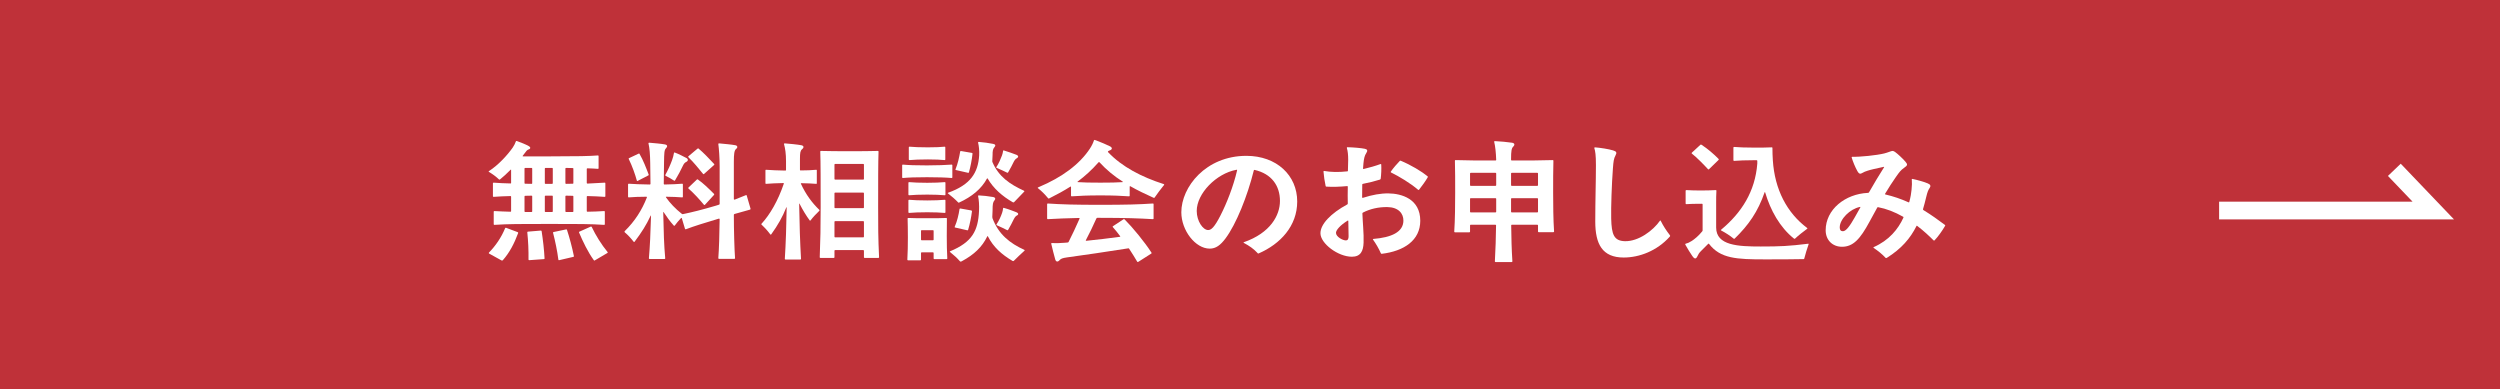 <svg width="565" height="88" viewBox="0 0 565 88" fill="none" xmlns="http://www.w3.org/2000/svg">
<rect x="0" y="0" width="565" height="88" fill="#333333" stroke="none"/>
<g clip-path="url(#clip0_27_30)">
<path d="M565 0H0V88H565V0Z" fill="#BF3139"/>
<path d="M541.12 38.38L549.92 47.58H501.52" stroke="white" stroke-width="4" stroke-miterlimit="10"/>
<path d="M136.69 47.85V50.67C136.69 50.76 136.66 50.82 136.54 50.82C133.51 50.61 130.63 50.61 124.18 50.61C117.73 50.61 114.79 50.61 111.73 50.82C111.64 50.82 111.58 50.76 111.58 50.67V47.85C111.58 47.76 111.64 47.7 111.73 47.7C112.9 47.76 114.04 47.82 115.36 47.85C115.48 47.85 115.51 47.79 115.51 47.7V44.46C115.51 44.37 115.48 44.31 115.36 44.31C113.98 44.34 112.78 44.4 111.55 44.49C111.46 44.49 111.4 44.43 111.4 44.34V41.43C111.4 41.34 111.46 41.28 111.55 41.28C112.78 41.37 113.98 41.43 115.36 41.46C115.48 41.46 115.51 41.43 115.51 41.34V38.4C115.51 38.31 115.48 38.28 115.39 38.37C114.55 39.21 113.68 40.02 112.99 40.56C112.9 40.62 112.81 40.59 112.78 40.56C112.06 39.87 111.34 39.36 110.5 38.85C110.44 38.82 110.44 38.79 110.44 38.76C110.44 38.73 110.44 38.7 110.5 38.67C112.66 37.29 114.76 34.95 115.87 33.36C116.2 32.88 116.44 32.37 116.59 31.95C116.62 31.86 116.65 31.86 116.71 31.86C116.74 31.86 116.77 31.86 116.86 31.89C117.7 32.19 118.78 32.61 119.53 33.03C119.95 33.27 119.95 33.63 119.44 33.78C119.14 33.87 118.87 34.2 118.45 34.8L118.15 35.19C118.06 35.31 118.12 35.34 118.24 35.34H124.39C130.48 35.34 133.24 35.28 135.13 35.13C135.25 35.13 135.28 35.19 135.28 35.28V38.01C135.28 38.1 135.25 38.16 135.13 38.16C134.47 38.1 133.72 38.07 132.76 38.04C132.67 38.04 132.61 38.07 132.61 38.19V41.34C132.61 41.43 132.67 41.49 132.76 41.49C134.17 41.43 135.4 41.37 136.66 41.28C136.78 41.28 136.81 41.34 136.81 41.43V44.34C136.81 44.43 136.78 44.49 136.66 44.49C135.4 44.4 134.17 44.34 132.76 44.31C132.67 44.31 132.61 44.34 132.61 44.46V47.7C132.61 47.79 132.67 47.85 132.76 47.85C134.14 47.82 135.34 47.79 136.54 47.7C136.66 47.7 136.69 47.76 136.69 47.85ZM113.47 58.89C113.47 58.89 113.41 58.89 113.35 58.86L110.53 57.3C110.47 57.27 110.47 57.21 110.47 57.18C110.47 57.15 110.47 57.12 110.5 57.09C111.97 55.59 113.29 53.7 114.16 51.57C114.19 51.48 114.28 51.45 114.37 51.48L117.01 52.47C117.1 52.5 117.13 52.59 117.1 52.68C116.23 55.02 115.15 57.12 113.62 58.83C113.59 58.86 113.53 58.89 113.47 58.89ZM120.28 38.1C120.28 38.01 120.22 37.95 120.13 37.95H118.69C118.6 37.95 118.54 38.01 118.54 38.1V41.37C118.54 41.49 118.6 41.52 118.69 41.52C119.14 41.55 119.62 41.55 120.13 41.55C120.25 41.55 120.28 41.49 120.28 41.4V38.1ZM118.54 44.4V47.76C118.54 47.85 118.6 47.91 118.69 47.91H120.13C120.25 47.91 120.28 47.85 120.28 47.76V44.37C120.28 44.28 120.25 44.22 120.13 44.22C119.62 44.25 119.14 44.25 118.69 44.25C118.6 44.25 118.54 44.31 118.54 44.4ZM119.32 52.35L122.23 52.11C122.32 52.11 122.38 52.14 122.41 52.26C122.71 54.18 122.98 56.52 123.07 58.41C123.07 58.5 123.01 58.56 122.92 58.56L119.59 58.8C119.5 58.8 119.44 58.74 119.44 58.65C119.47 56.61 119.38 54.57 119.17 52.5C119.17 52.41 119.23 52.35 119.32 52.35ZM124.78 41.55C124.87 41.55 124.93 41.49 124.93 41.4V38.1C124.93 38.01 124.87 37.95 124.78 37.95H123.28C123.19 37.95 123.13 38.01 123.13 38.1V41.4C123.13 41.49 123.16 41.55 123.28 41.55H124.78ZM123.13 44.37V47.76C123.13 47.85 123.16 47.91 123.28 47.91H124.78C124.87 47.91 124.93 47.85 124.93 47.76V44.37C124.93 44.28 124.9 44.22 124.78 44.22H123.28C123.19 44.22 123.13 44.28 123.13 44.37ZM125.11 52.44L127.96 51.84C128.05 51.81 128.11 51.87 128.14 51.96C128.71 53.7 129.28 55.8 129.7 57.87C129.73 57.99 129.67 58.02 129.58 58.05L126.37 58.8C126.28 58.83 126.22 58.8 126.19 58.68C125.95 56.76 125.47 54.45 124.99 52.62C124.96 52.5 125.02 52.47 125.11 52.44ZM129.58 41.37V38.13C129.58 38.01 129.55 37.98 129.43 37.98C128.98 37.95 128.47 37.95 127.93 37.95C127.84 37.95 127.78 38.01 127.78 38.1V41.4C127.78 41.49 127.84 41.55 127.93 41.55C128.47 41.55 128.95 41.55 129.43 41.52C129.55 41.52 129.58 41.49 129.58 41.37ZM129.58 47.76V44.4C129.58 44.31 129.55 44.25 129.43 44.25C128.95 44.25 128.47 44.22 127.93 44.22C127.84 44.22 127.78 44.28 127.78 44.37V47.76C127.78 47.85 127.84 47.91 127.93 47.91H129.43C129.55 47.91 129.58 47.85 129.58 47.76ZM130.96 52.35L133.51 51.21C133.6 51.18 133.69 51.21 133.72 51.27C134.62 53.16 135.91 55.26 137.32 56.97C137.35 57 137.35 57.03 137.35 57.06C137.35 57.09 137.32 57.15 137.26 57.18L134.41 58.86C134.35 58.89 134.32 58.89 134.29 58.89C134.26 58.89 134.23 58.86 134.2 58.8C132.85 56.94 131.71 54.54 130.87 52.56C130.81 52.44 130.87 52.38 130.96 52.35Z" fill="white"/>
<path d="M168.76 44.19L169.57 46.98C169.6 47.07 169.63 47.16 169.63 47.22C169.63 47.31 169.6 47.34 169.42 47.4C168.31 47.73 167.26 48 166 48.36C165.88 48.39 165.85 48.48 165.85 48.57C165.85 51.99 165.97 56.25 166.12 58.35C166.12 58.44 166.06 58.5 165.97 58.5H162.49C162.4 58.5 162.34 58.44 162.34 58.35C162.49 56.46 162.61 52.77 162.64 49.53C162.64 49.44 162.55 49.38 162.46 49.41C159.16 50.4 156.91 51.09 155.02 51.81C154.93 51.84 154.84 51.81 154.81 51.72L154.09 49.32C154.06 49.23 154 49.2 153.91 49.29C153.4 49.83 152.92 50.4 152.5 50.97C152.44 51.06 152.35 51.06 152.29 51C151.39 50.01 150.67 48.99 149.98 47.94C149.92 47.85 149.89 47.88 149.89 47.97C149.98 52.47 150.07 55.44 150.34 58.38C150.34 58.47 150.28 58.53 150.19 58.53H146.8C146.71 58.53 146.65 58.47 146.65 58.38C146.89 55.62 147.01 52.83 147.13 48.78C147.13 48.66 147.1 48.6 147.01 48.81C146.08 50.82 145 52.53 143.44 54.6C143.35 54.72 143.26 54.72 143.2 54.63C142.6 53.85 141.94 53.13 141.19 52.5C141.16 52.47 141.13 52.41 141.13 52.35C141.13 52.32 141.16 52.26 141.19 52.23C143.47 50.01 145.09 47.46 146.2 44.61C146.23 44.52 146.2 44.46 146.08 44.46C144.52 44.46 143.11 44.52 142.09 44.61C142 44.61 141.94 44.55 141.94 44.46V41.67C141.94 41.58 142 41.52 142.09 41.52C143.26 41.61 145 41.67 146.86 41.7C146.95 41.7 147.01 41.64 147.01 41.55L146.95 36.9C146.92 34.83 146.8 33.45 146.56 32.43C146.53 32.31 146.62 32.25 146.71 32.25C147.82 32.34 149.5 32.49 150.28 32.64C150.91 32.76 150.88 33.15 150.49 33.54C150.13 33.9 150.1 34.59 150.07 36.78L150.01 41.55C150.01 41.64 150.1 41.7 150.16 41.7C151.75 41.67 153.16 41.61 154.18 41.52C154.3 41.52 154.33 41.58 154.33 41.67V44.46C154.33 44.55 154.3 44.61 154.18 44.61C153.25 44.52 151.99 44.49 150.61 44.46C150.46 44.46 150.46 44.52 150.52 44.61C151.42 45.9 152.65 47.19 154.06 48.3C154.18 48.39 154.24 48.42 154.36 48.39C156.37 47.97 158.59 47.43 161.83 46.47C162.04 46.41 162.28 46.35 162.49 46.26C162.58 46.23 162.64 46.17 162.64 46.08V37.62C162.64 35.61 162.49 33.66 162.34 32.55C162.34 32.46 162.4 32.4 162.49 32.4C163.48 32.49 165.46 32.67 166.18 32.82C166.69 32.91 166.78 33.33 166.39 33.63C165.94 33.96 165.85 34.8 165.85 36.6V45C165.85 45.09 165.94 45.15 166.03 45.12C166.87 44.79 167.71 44.46 168.58 44.1C168.67 44.07 168.76 44.1 168.76 44.19ZM146.54 39.63L144.11 40.89C144.02 40.95 143.96 40.92 143.93 40.83C143.54 39.39 142.88 37.53 142.1 35.94C142.04 35.82 142.1 35.76 142.19 35.73L144.35 34.71C144.44 34.68 144.47 34.68 144.53 34.77C145.37 36.21 146.03 37.95 146.6 39.45C146.63 39.54 146.63 39.6 146.54 39.63ZM152.35 40.83C151.78 40.44 151.06 40.05 150.46 39.75C150.34 39.69 150.31 39.63 150.37 39.51C150.94 38.49 151.45 37.38 151.87 36.24C152.08 35.67 152.23 35.1 152.32 34.56C152.35 34.44 152.41 34.44 152.5 34.47C153.34 34.77 154.66 35.46 155.17 35.73C155.59 35.97 155.53 36.39 155.08 36.6C154.75 36.75 154.54 37.02 154.33 37.47C153.94 38.34 153.22 39.66 152.56 40.77C152.5 40.86 152.44 40.89 152.35 40.83ZM161.38 37.29L159.1 39.33C159.01 39.39 158.95 39.39 158.89 39.3C157.96 38.16 156.73 36.63 155.59 35.55C155.5 35.46 155.5 35.4 155.59 35.31L157.63 33.6C157.72 33.51 157.81 33.51 157.87 33.57C158.98 34.5 160.27 35.85 161.41 37.08C161.47 37.14 161.47 37.23 161.38 37.29ZM161.38 44.04L159.31 46.29C159.22 46.38 159.16 46.35 159.1 46.29C158.08 45.06 156.85 43.71 155.59 42.6C155.53 42.54 155.5 42.48 155.59 42.39L157.48 40.59C157.57 40.5 157.63 40.5 157.72 40.56C158.92 41.4 160.06 42.51 161.38 43.83C161.41 43.86 161.44 43.95 161.38 44.04Z" fill="white"/>
<path d="M181 41.52C182.14 43.98 183.52 45.84 185.17 47.43C185.23 47.49 185.23 47.58 185.17 47.64C184.51 48.27 183.76 49.05 183.19 49.8C183.13 49.89 183.07 49.92 182.98 49.8C182.23 48.78 181.45 47.52 180.7 46.05C180.67 45.99 180.61 45.96 180.61 46.05C180.67 50.34 180.82 54.99 181.03 58.5C181.03 58.59 180.97 58.65 180.88 58.65H177.52C177.43 58.65 177.37 58.59 177.37 58.5C177.58 55.2 177.73 50.94 177.79 46.89C177.79 46.8 177.73 46.8 177.7 46.89C176.86 49.02 175.78 50.91 174.31 52.95C174.22 53.07 174.16 53.07 174.07 52.95C173.47 52.14 172.84 51.45 172.12 50.79C172.09 50.76 172.06 50.7 172.06 50.67C172.06 50.64 172.06 50.61 172.09 50.58C174.04 48.48 175.84 45.33 177.13 41.55C177.16 41.46 177.16 41.37 177.04 41.37C175.54 41.4 174.16 41.46 173.14 41.55C173.05 41.55 172.99 41.52 172.99 41.43V38.49C172.99 38.4 173.05 38.37 173.14 38.37C174.25 38.46 175.78 38.52 177.49 38.55C177.61 38.55 177.64 38.49 177.64 38.4V36.45C177.64 34.74 177.46 33.57 177.19 32.58C177.16 32.46 177.25 32.4 177.34 32.4C178.27 32.46 180.34 32.67 181.09 32.82C181.72 32.94 181.72 33.36 181.27 33.72C180.88 34.05 180.79 34.53 180.79 35.88V38.37C180.79 38.49 180.85 38.52 180.94 38.52C182.32 38.52 183.49 38.46 184.45 38.37C184.57 38.37 184.6 38.4 184.6 38.49V41.43C184.6 41.52 184.57 41.55 184.45 41.55C183.52 41.46 182.41 41.43 181.09 41.4C181 41.4 180.97 41.46 181 41.52ZM198.52 58.29H195.4C195.31 58.29 195.25 58.23 195.25 58.14V56.67C195.25 56.58 195.19 56.52 195.1 56.52H188.74C188.65 56.52 188.59 56.58 188.59 56.67V58.14C188.59 58.23 188.53 58.29 188.44 58.29H185.41C185.32 58.29 185.26 58.23 185.26 58.14C185.41 54.39 185.47 51.3 185.47 46.8C185.47 41.22 185.47 36.69 185.38 34.26C185.38 34.14 185.44 34.11 185.53 34.11C187.36 34.17 189.73 34.17 192.07 34.17C194.41 34.17 196.6 34.17 198.4 34.11C198.52 34.11 198.55 34.17 198.55 34.26C198.46 36.69 198.46 41.22 198.46 46.8C198.46 51.33 198.46 53.61 198.67 58.14C198.67 58.23 198.61 58.29 198.52 58.29ZM195.1 40.59C195.19 40.59 195.25 40.53 195.25 40.44V37.2C195.25 37.11 195.19 37.05 195.1 37.05H188.74C188.65 37.05 188.59 37.11 188.59 37.2V40.44C188.59 40.53 188.65 40.59 188.74 40.59H195.1ZM188.59 46.89C188.59 46.98 188.65 47.04 188.74 47.04H195.1C195.19 47.04 195.25 46.98 195.25 46.89V43.68C195.25 43.59 195.19 43.53 195.1 43.53H188.74C188.65 43.53 188.59 43.59 188.59 43.68V46.89ZM188.74 49.98C188.65 49.98 188.59 50.04 188.59 50.13V53.49C188.59 53.58 188.65 53.64 188.74 53.64H195.1C195.19 53.64 195.25 53.58 195.25 53.49V50.13C195.25 50.04 195.19 49.98 195.1 49.98H188.74Z" fill="white"/>
<path d="M215.23 37.35V40.08C215.23 40.17 215.2 40.23 215.08 40.23C213.82 40.11 211.84 40.05 209.5 40.05C206.95 40.05 205.33 40.11 204.04 40.23C203.95 40.23 203.89 40.17 203.89 40.08V37.35C203.89 37.26 203.95 37.2 204.04 37.2C205.33 37.32 206.95 37.38 209.5 37.38C211.84 37.38 213.82 37.29 215.08 37.2C215.2 37.2 215.23 37.26 215.23 37.35ZM214 49.41C213.97 50.52 213.97 51.84 213.97 53.37C213.97 55.2 214 56.82 214.09 58.41C214.09 58.5 214.03 58.56 213.94 58.56H211.15C211.06 58.56 211 58.5 211 58.41V57.18C211 57.09 210.94 57.03 210.85 57.03H208.3C208.21 57.03 208.15 57.09 208.15 57.18V58.68C208.15 58.77 208.09 58.83 208 58.83H205.21C205.12 58.83 205.06 58.77 205.06 58.68C205.15 57.06 205.18 55.38 205.18 53.67C205.18 51.87 205.15 50.52 205.12 49.41C205.12 49.29 205.18 49.26 205.27 49.26C206.5 49.32 207.61 49.32 209.62 49.32C211.51 49.32 212.65 49.32 213.85 49.26C213.97 49.26 214 49.32 214 49.41ZM213.67 41.31V43.98C213.67 44.07 213.64 44.13 213.52 44.13C212.53 44.04 211.15 43.98 209.56 43.98C207.82 43.98 206.44 44.04 205.45 44.13C205.36 44.13 205.3 44.07 205.3 43.98V41.31C205.3 41.22 205.36 41.16 205.45 41.16C206.44 41.25 207.82 41.31 209.56 41.31C211.15 41.31 212.53 41.25 213.52 41.16C213.64 41.16 213.67 41.22 213.67 41.31ZM205.3 47.97V45.3C205.3 45.21 205.36 45.15 205.45 45.15C206.44 45.24 207.82 45.3 209.56 45.3C211.15 45.3 212.53 45.24 213.52 45.15C213.64 45.15 213.67 45.21 213.67 45.3V47.97C213.67 48.06 213.64 48.12 213.52 48.12C212.53 48.03 211.15 47.97 209.56 47.97C207.82 47.97 206.44 48.03 205.45 48.12C205.36 48.12 205.3 48.06 205.3 47.97ZM213.64 33.3V36.03C213.64 36.12 213.61 36.18 213.49 36.18C212.59 36.09 211.42 36.03 209.71 36.03C207.91 36.03 206.47 36.09 205.54 36.18C205.45 36.18 205.39 36.12 205.39 36.03V33.3C205.39 33.21 205.45 33.15 205.54 33.15C206.47 33.24 207.91 33.3 209.71 33.3C211.51 33.3 212.59 33.24 213.49 33.15C213.61 33.15 213.64 33.21 213.64 33.3ZM208.3 52.02C208.21 52.02 208.15 52.08 208.15 52.17V54.15C208.15 54.24 208.21 54.3 208.3 54.3H210.85C210.94 54.3 211 54.24 211 54.15V52.17C211 52.08 210.94 52.02 210.85 52.02H208.3ZM216.52 45.72C215.86 45.03 215.05 44.34 214.24 43.71C214.15 43.65 214.18 43.59 214.27 43.56C219.34 41.76 221.05 39.03 221.29 35.13C221.35 34.02 221.23 32.97 221.05 32.25C221.02 32.13 221.11 32.07 221.2 32.07C222.34 32.16 223.48 32.31 224.47 32.52C224.98 32.61 225.07 32.91 224.74 33.27C224.38 33.66 224.32 34.14 224.32 35.04C224.32 35.49 224.29 35.91 224.26 36.33C224.26 36.42 224.23 36.51 224.29 36.63C225.7 39.93 228.22 41.64 231.43 43.11C231.49 43.14 231.52 43.17 231.52 43.2C231.52 43.23 231.49 43.29 231.46 43.32C230.65 44.13 229.9 44.91 229.18 45.69C229.12 45.75 229.03 45.78 228.91 45.72C226.51 44.34 224.53 42.6 223.21 40.35C223.15 40.26 223.09 40.29 223.06 40.35C221.8 42.69 219.64 44.46 216.76 45.78C216.64 45.84 216.58 45.78 216.52 45.72ZM224.29 49.29C225.67 52.98 228.25 54.99 231.49 56.46C231.55 56.49 231.58 56.52 231.58 56.55C231.58 56.61 231.55 56.64 231.52 56.67C230.65 57.45 229.87 58.2 229.12 58.95C229.06 59.01 228.94 59.04 228.85 58.98C226.36 57.51 224.5 55.83 223.27 53.43C223.21 53.31 223.18 53.31 223.12 53.43C221.95 55.83 220.15 57.54 217.42 59.01C217.21 59.13 217.15 59.13 217.12 59.13C217.03 59.13 216.97 59.07 216.94 59.04C216.31 58.32 215.56 57.63 214.72 56.97C214.63 56.91 214.63 56.82 214.72 56.79C219.73 54.72 221.05 52.14 221.26 47.67C221.32 46.38 221.23 45.09 221.05 44.34C221.02 44.22 221.11 44.16 221.2 44.16C222.31 44.22 223.18 44.31 224.41 44.52C224.98 44.61 225.04 44.97 224.74 45.3C224.41 45.66 224.32 46.14 224.32 47.58C224.32 48.06 224.29 48.54 224.26 48.99C224.26 49.11 224.26 49.2 224.29 49.29ZM218.62 52.05L215.86 51.42C215.77 51.39 215.71 51.36 215.77 51.24C216.31 50.01 216.67 48.51 216.85 47.25C216.88 47.13 216.94 47.1 217.09 47.13L219.46 47.55C219.61 47.58 219.67 47.64 219.67 47.73C219.49 49.14 219.19 50.64 218.8 51.93C218.77 52.02 218.71 52.08 218.62 52.05ZM217.24 34.14L219.67 34.56C219.76 34.59 219.79 34.62 219.79 34.74C219.64 36.15 219.34 37.65 218.98 38.94C218.95 39.06 218.89 39.09 218.8 39.06L216.04 38.43C215.95 38.4 215.89 38.37 215.95 38.25C216.46 37.02 216.79 35.52 217 34.26C217.03 34.14 217.09 34.11 217.24 34.14ZM227.83 38.97C227.77 39.06 227.68 39.06 227.62 39.03C226.93 38.67 225.97 38.25 225.25 37.95C225.13 37.89 225.13 37.83 225.19 37.74C225.73 36.93 226.15 35.94 226.45 35.13C226.6 34.74 226.63 34.47 226.69 34.14C226.69 34.02 226.75 33.96 226.84 33.99C227.74 34.26 229.18 34.77 229.78 35.01C230.2 35.19 230.2 35.55 229.81 35.76C229.57 35.88 229.36 36.09 229.12 36.54C228.85 37.11 228.28 38.22 227.83 38.97ZM226.87 46.98C227.77 47.22 229.12 47.73 229.72 47.97C230.2 48.15 230.23 48.51 229.84 48.69C229.57 48.81 229.36 49.08 229.12 49.53C228.85 50.1 228.28 51.21 227.83 51.96C227.77 52.05 227.68 52.05 227.62 52.02C226.93 51.66 226 51.21 225.28 50.91C225.16 50.85 225.16 50.79 225.22 50.7C225.76 49.89 226.21 48.9 226.48 48.09C226.6 47.73 226.66 47.43 226.69 47.1C226.72 46.98 226.75 46.95 226.87 46.98Z" fill="white"/>
<path d="M250.42 34.38C253.57 37.71 258.04 40.02 263.02 41.61C263.08 41.64 263.11 41.67 263.11 41.73C263.11 41.79 263.08 41.82 262.9 42.03C262.24 42.81 261.64 43.68 260.95 44.64C260.89 44.73 260.83 44.76 260.71 44.7C258.85 43.86 257.08 43.02 255.46 42.09C255.4 42.06 255.31 42.06 255.31 42.18V44.22C255.31 44.31 255.28 44.37 255.16 44.37C253.24 44.25 251.8 44.16 248.68 44.16C245.56 44.16 244.12 44.25 242.2 44.37C242.11 44.37 242.05 44.31 242.05 44.22V42.24C242.05 42.15 241.99 42.12 241.9 42.18C240.49 43.08 238.9 43.95 237.1 44.85C236.98 44.91 236.92 44.85 236.86 44.79C236.14 43.92 235.42 43.2 234.7 42.63C234.58 42.54 234.52 42.51 234.52 42.45C234.52 42.39 234.58 42.36 234.79 42.27C240.01 40.08 243.97 37.14 246.31 33.6C246.73 32.97 247.06 32.28 247.24 31.71C247.27 31.65 247.3 31.62 247.36 31.62C247.42 31.62 247.51 31.65 247.75 31.74C248.86 32.16 250.12 32.7 250.84 33.06C251.44 33.36 251.41 33.78 250.81 33.99C250.63 34.05 250.54 34.11 250.45 34.17C250.36 34.23 250.36 34.32 250.42 34.38ZM236.65 49.38V46.14C236.65 46.05 236.71 45.99 236.8 45.99C239.92 46.2 242.92 46.29 248.68 46.29C254.44 46.29 257.44 46.2 260.56 45.99C260.68 45.99 260.71 46.05 260.71 46.14V49.38C260.71 49.47 260.68 49.53 260.56 49.53C257.44 49.35 254.5 49.23 248.68 49.23H247.99C247.93 49.23 247.84 49.26 247.78 49.38C247.06 51 246.25 52.68 245.41 54.27C245.35 54.39 245.41 54.42 245.5 54.42C247.93 54.18 250.66 53.85 253.09 53.52C253.21 53.49 253.21 53.46 253.15 53.37C252.58 52.59 252.01 51.9 251.5 51.33C251.41 51.24 251.44 51.18 251.53 51.12L253.9 49.56C253.99 49.5 254.08 49.5 254.17 49.59C256.03 51.45 258.73 54.75 260.23 57.09C260.29 57.18 260.29 57.24 260.2 57.3L257.47 59.04C257.32 59.13 257.2 59.22 257.14 59.22C257.05 59.22 256.99 59.13 256.93 59.01C256.48 58.23 255.91 57.33 255.19 56.22C255.13 56.13 255.07 56.1 254.95 56.13C250.84 56.79 243.91 57.81 241.15 58.17C240.1 58.32 239.74 58.47 239.47 58.8C239.14 59.19 238.66 59.28 238.48 58.62C238.24 57.78 237.79 56.04 237.58 55.08C237.55 54.96 237.64 54.93 237.73 54.93C238.48 54.99 239.35 54.96 240.52 54.87L241.27 54.81C241.42 54.78 241.45 54.78 241.51 54.66C242.35 53.04 243.16 51.24 243.97 49.44C244.03 49.32 243.97 49.26 243.85 49.26C240.97 49.32 238.93 49.41 236.8 49.53C236.71 49.53 236.65 49.47 236.65 49.38ZM253.72 41.16C253.81 41.16 253.81 41.1 253.72 41.04C251.8 39.81 250.06 38.4 248.5 36.69C248.41 36.6 248.35 36.6 248.26 36.69C246.76 38.4 245.23 39.78 243.55 41.04C243.46 41.1 243.49 41.16 243.58 41.16C244.93 41.25 246.34 41.28 248.68 41.28C251.02 41.28 252.37 41.25 253.72 41.16Z" fill="white"/>
<path d="M293.17 45.54C293.17 51.09 289.36 55.14 284.47 57.27C284.41 57.3 284.38 57.3 284.35 57.3C284.29 57.3 284.26 57.27 284.14 57.12C283.27 56.19 282.34 55.56 281.11 54.9C281.05 54.87 280.99 54.78 281.08 54.75C287.14 52.65 289.27 48.63 289.27 45.42C289.27 41.94 287.35 39.27 283.54 38.4C283.45 38.37 283.39 38.4 283.36 38.52C281.92 44.34 279.37 50.67 276.97 53.88C275.83 55.41 274.78 56.19 273.4 56.19C270.16 56.19 266.98 52.08 266.98 47.97C266.98 42.27 272.5 35.22 281.68 35.22C288.52 35.22 293.17 39.63 293.17 45.54ZM279.58 38.52C279.61 38.4 279.58 38.34 279.43 38.37C274.87 39.21 270.46 43.74 270.46 47.67C270.46 49.98 271.87 51.99 273.04 51.99C273.73 51.99 274.45 51.39 275.83 48.69C277.21 45.99 278.74 42.15 279.58 38.52Z" fill="white"/>
<path d="M299.29 38.64C300.73 38.91 302.56 38.94 304.48 38.73C304.6 38.73 304.63 38.67 304.63 38.58C304.66 37.68 304.66 36.84 304.69 36.12C304.69 35.01 304.6 34.14 304.39 33.45C304.36 33.36 304.42 33.27 304.51 33.27C305.86 33.3 307.63 33.45 308.47 33.63C309.04 33.75 309.13 34.05 308.8 34.56C308.38 35.19 308.26 35.79 308.14 36.9L308.05 38.04C308.05 38.16 308.08 38.22 308.2 38.19C309.55 37.86 310.84 37.5 311.98 37.08C312.07 37.05 312.16 37.08 312.16 37.2C312.22 38.04 312.16 39.54 312.04 40.38C312.01 40.5 311.95 40.56 311.86 40.59C310.72 40.95 309.43 41.28 308.02 41.55C307.9 41.58 307.87 41.61 307.87 41.73C307.84 42.81 307.84 43.83 307.84 44.58C307.84 44.67 307.9 44.76 308.05 44.7C310.09 44.04 312.04 43.68 313.81 43.71C316.69 43.74 320.98 44.91 320.98 49.89C320.98 54.33 317.29 56.76 312.28 57.36C312.19 57.36 312.13 57.36 312.07 57.24C311.62 56.19 310.93 55.02 310.3 54.15C310.24 54.06 310.27 54 310.36 54C314.47 53.67 317.14 52.44 317.17 49.89C317.2 48.24 316.03 46.83 313.54 46.8C311.59 46.77 309.67 47.19 308.05 48.03C307.93 48.09 307.9 48.15 307.9 48.24C307.93 49.23 308.02 50.34 308.08 51.42C308.17 52.8 308.2 53.73 308.17 54.84C308.11 56.76 307.48 58.02 305.53 58.02C302.38 58.02 298.42 55.02 298.42 52.71C298.42 50.64 300.82 48.18 304.48 46.2C304.54 46.17 304.6 46.11 304.6 45.99C304.57 44.91 304.57 43.56 304.6 42.21C304.6 42.09 304.57 42.06 304.45 42.06C302.83 42.21 301.24 42.27 299.77 42.18C299.68 42.18 299.62 42.15 299.59 42.03C299.38 41.1 299.17 39.69 299.11 38.79C299.11 38.67 299.17 38.61 299.29 38.64ZM304.78 53.4C304.78 52.59 304.75 51.57 304.72 49.98C304.72 49.83 304.66 49.8 304.57 49.86C302.86 50.91 301.93 52.02 301.93 52.62C301.93 53.52 303.46 54.33 304.15 54.33C304.66 54.33 304.78 53.91 304.78 53.4ZM314.32 38.79C314.83 38.04 315.82 36.9 316.33 36.39C316.39 36.33 316.45 36.27 316.57 36.33C318.88 37.29 321.28 38.73 322.63 39.84C322.66 39.87 322.69 39.9 322.69 39.96C322.69 39.99 322.69 40.02 322.66 40.08C322.18 40.92 321.37 42.03 320.71 42.87C320.65 42.96 320.56 42.96 320.5 42.9C318.76 41.4 316.15 39.84 314.41 39C314.29 38.94 314.26 38.88 314.32 38.79Z" fill="white"/>
<path d="M351.07 52.47H347.74C347.65 52.47 347.59 52.41 347.59 52.32V50.94C347.59 50.85 347.53 50.79 347.44 50.79H341.68C341.59 50.79 341.53 50.85 341.53 50.94C341.56 53.67 341.62 56.34 341.8 59.07C341.8 59.16 341.74 59.22 341.65 59.22H337.99C337.9 59.22 337.84 59.16 337.84 59.07C337.99 56.34 338.08 53.67 338.11 50.94C338.11 50.85 338.05 50.79 337.96 50.79H332.38C332.29 50.79 332.23 50.85 332.23 50.94V52.35C332.23 52.44 332.17 52.5 332.08 52.5H328.81C328.72 52.5 328.66 52.44 328.66 52.35C328.84 49.77 328.87 46.02 328.87 43.59C328.87 41.16 328.87 38.25 328.81 36.33C328.81 36.21 328.87 36.18 328.96 36.18C331.36 36.27 334.21 36.27 337.99 36.27C338.11 36.27 338.14 36.21 338.14 36.12C338.08 34.44 337.93 33.06 337.69 32.07C337.66 31.95 337.72 31.89 337.81 31.89C339.34 31.98 340.45 32.07 341.68 32.25C342.34 32.34 342.4 32.73 341.98 33.15C341.62 33.51 341.5 34.05 341.5 36V36.12C341.5 36.21 341.56 36.27 341.65 36.27C345.52 36.27 348.46 36.27 350.92 36.18C351.04 36.18 351.07 36.24 351.07 36.33C351.01 38.25 351.01 41.1 351.01 43.59C351.01 46.08 351.04 49.77 351.22 52.32C351.22 52.41 351.16 52.47 351.07 52.47ZM337.99 42C338.08 42 338.14 41.94 338.14 41.85V39.21C338.14 39.12 338.08 39.06 337.99 39.06H332.38C332.29 39.06 332.23 39.12 332.23 39.21V41.85C332.23 41.94 332.29 42 332.38 42H337.99ZM332.38 44.79C332.29 44.79 332.23 44.85 332.23 44.94V47.85C332.23 47.94 332.29 48 332.38 48H337.99C338.08 48 338.14 47.94 338.14 47.85V44.94C338.14 44.85 338.08 44.79 337.99 44.79H332.38ZM347.44 42C347.53 42 347.59 41.94 347.59 41.85V39.21C347.59 39.12 347.53 39.06 347.44 39.06H341.65C341.56 39.06 341.5 39.12 341.5 39.21V41.85C341.5 41.94 341.56 42 341.65 42H347.44ZM341.65 48H347.44C347.53 48 347.59 47.94 347.59 47.85V44.94C347.59 44.85 347.53 44.79 347.44 44.79H341.65C341.56 44.79 341.5 44.85 341.5 44.94V47.85C341.5 47.94 341.56 48 341.65 48Z" fill="white"/>
<path d="M360.44 33.3C361.67 33.39 363.59 33.69 364.55 33.99C365.36 34.23 365.45 34.5 365.09 35.16C364.73 35.82 364.64 36.39 364.52 38.04C364.25 41.64 364.07 46.8 364.13 49.41C364.22 52.98 364.73 54.45 367.25 54.51C370.28 54.57 373.55 52.17 375.17 49.86C375.23 49.8 375.29 49.83 375.32 49.89C375.89 51.06 376.61 52.14 377.33 53.07C377.42 53.19 377.45 53.25 377.45 53.31C377.45 53.37 377.42 53.43 377.36 53.49C374.45 56.73 370.46 58.2 366.95 58.2C362.12 58.2 360.53 55.17 360.53 50.07C360.53 45.24 360.68 41.16 360.68 37.32C360.68 35.01 360.53 34.17 360.32 33.48C360.32 33.39 360.35 33.3 360.44 33.3Z" fill="white"/>
<path d="M408.67 55.08C408.73 55.08 408.76 55.11 408.76 55.14C408.76 55.2 408.73 55.29 408.7 55.35C408.37 56.25 408.04 57.39 407.77 58.41C407.74 58.53 407.71 58.56 407.59 58.56C404.38 58.62 402.49 58.62 398.83 58.62C392.47 58.62 388.81 58.44 386.26 55.14C386.17 55.02 386.11 55.05 386.05 55.11L384.43 56.73C383.98 57.18 383.83 57.45 383.62 57.9C383.47 58.23 383.29 58.41 383.11 58.41C382.93 58.41 382.72 58.23 382.45 57.84C381.88 57 381.49 56.37 380.95 55.41C380.89 55.32 380.86 55.23 380.86 55.17C380.86 55.11 380.92 55.08 381.04 55.05C381.43 54.96 381.7 54.84 382.24 54.51C382.99 54.06 383.89 53.28 384.7 52.29C384.79 52.17 384.79 52.14 384.79 52.02V46.2C384.79 46.11 384.76 46.05 384.64 46.05C383.05 46.05 381.79 46.08 381.1 46.14C381.01 46.14 380.95 46.08 380.95 45.99V43.11C380.95 43.02 381.01 42.96 381.1 42.96C382.12 43.02 383.17 43.05 384.34 43.05C385.57 43.05 386.74 43.02 387.76 42.96C387.88 42.96 387.91 42.99 387.91 43.11C387.85 44.01 387.85 44.91 387.85 45.81V51.42C387.85 55.5 392.83 55.71 397.93 55.71C402.4 55.71 404.26 55.62 408.67 55.08ZM388.39 36.15L386.23 38.25C386.14 38.34 386.08 38.31 386.02 38.25C385.03 37.17 383.47 35.58 382.36 34.71C382.27 34.65 382.27 34.59 382.36 34.5L384.25 32.76C384.31 32.7 384.34 32.67 384.4 32.67C384.46 32.67 384.52 32.7 384.61 32.76C385.93 33.63 387.37 34.86 388.39 35.91C388.45 35.97 388.48 36.06 388.39 36.15ZM398.8 43.47C397.3 47.82 395.2 50.85 392.02 53.94C391.99 53.97 391.87 54 391.81 53.94C391.03 53.28 389.95 52.59 389.02 52.11C388.9 52.05 388.87 51.99 388.99 51.9C393.61 48.06 396.67 43.26 397.15 36.96V36.36C397.15 36.27 397.09 36.21 397 36.21H396.22C394.54 36.21 392.95 36.27 391.9 36.36C391.81 36.36 391.75 36.3 391.75 36.21V33.36C391.75 33.27 391.81 33.21 391.9 33.21C392.95 33.3 394.54 33.36 396.4 33.36C397.9 33.36 399.37 33.36 400.42 33.3C400.54 33.3 400.57 33.33 400.57 33.45C400.57 34.41 400.6 35.31 400.66 36.21C401.08 42.81 403.84 48.09 408.4 51.51C408.49 51.57 408.52 51.63 408.4 51.72C407.59 52.32 406.45 53.19 405.67 53.94C405.64 53.97 405.55 54 405.46 53.94C402.25 51.39 400.12 47.52 398.92 43.47C398.89 43.38 398.83 43.38 398.8 43.47Z" fill="white"/>
<path d="M432.22 40.44C433.27 40.65 434.53 41.01 435.64 41.43C436.33 41.7 436.39 42.06 436.12 42.45C435.79 42.93 435.61 43.32 435.31 44.58C435.07 45.6 434.86 46.38 434.62 47.19C434.56 47.37 434.62 47.43 434.71 47.49C436.48 48.57 438.1 49.74 439.54 50.82C439.63 50.88 439.63 50.91 439.63 50.94C439.63 50.97 439.6 51.03 439.51 51.18C438.97 52.11 438.01 53.49 437.2 54.33C437.14 54.39 437.05 54.39 436.99 54.33C435.97 53.31 434.86 52.26 433.3 51.06C433.24 51 433.18 50.97 433.12 51.09C431.74 53.85 429.73 56.22 426.4 58.29C426.34 58.32 426.31 58.32 426.25 58.32C426.19 58.32 426.16 58.29 426.13 58.26C425.32 57.39 424.45 56.7 423.46 56.04C423.37 55.98 423.37 55.89 423.43 55.86C426.91 54.33 428.98 51.81 430.18 49.17C430.21 49.11 430.18 49.02 430.12 48.99C428.17 47.88 426.25 47.16 424.48 46.83C424.36 46.8 424.3 46.83 424.24 46.95C423.61 48.06 422.95 49.29 422.5 50.13C420.4 54.03 418.81 55.77 416.29 55.77C414.16 55.77 412.6 54.27 412.6 52.05C412.6 47.34 417.01 43.83 422.14 43.59C422.29 43.59 422.35 43.56 422.41 43.44C423.49 41.55 424.6 39.69 425.8 37.8C425.83 37.74 425.83 37.68 425.71 37.71C424.15 38.04 422.56 38.4 422.08 38.58C421.6 38.73 421.21 38.88 420.88 39.09C420.46 39.36 420.13 39.33 419.8 38.73C419.26 37.77 418.75 36.51 418.48 35.61C418.45 35.52 418.51 35.43 418.6 35.43C420.37 35.49 424.12 35.1 425.83 34.68C426.19 34.59 426.64 34.44 426.97 34.32C427.3 34.2 427.54 34.11 427.72 34.11C427.9 34.11 428.08 34.2 428.29 34.35C428.92 34.8 429.97 35.79 430.6 36.51C431.2 37.2 431.11 37.38 430.3 37.95C429.61 38.43 429.25 38.88 428.44 40.05C427.63 41.22 426.94 42.27 426.04 43.77C425.98 43.86 425.98 43.92 426.1 43.95C427.9 44.37 429.58 44.94 431.32 45.72C431.44 45.78 431.47 45.75 431.5 45.63C431.8 44.55 431.95 43.56 432.01 42.9C432.1 41.94 432.13 41.31 432.07 40.62C432.04 40.47 432.1 40.41 432.22 40.44ZM420.43 46.89C420.49 46.77 420.46 46.74 420.34 46.77C418.09 47.22 415.78 49.53 415.78 51.39C415.78 51.99 416.02 52.26 416.5 52.26C417.22 52.26 418.12 51 419.2 49.08C419.59 48.36 420.04 47.58 420.43 46.89Z" fill="white"/>
</g>
<defs>
<clipPath id="clip0_27_30">
<rect width="565" height="88" fill="white"/>
</clipPath>
</defs>
</svg>

